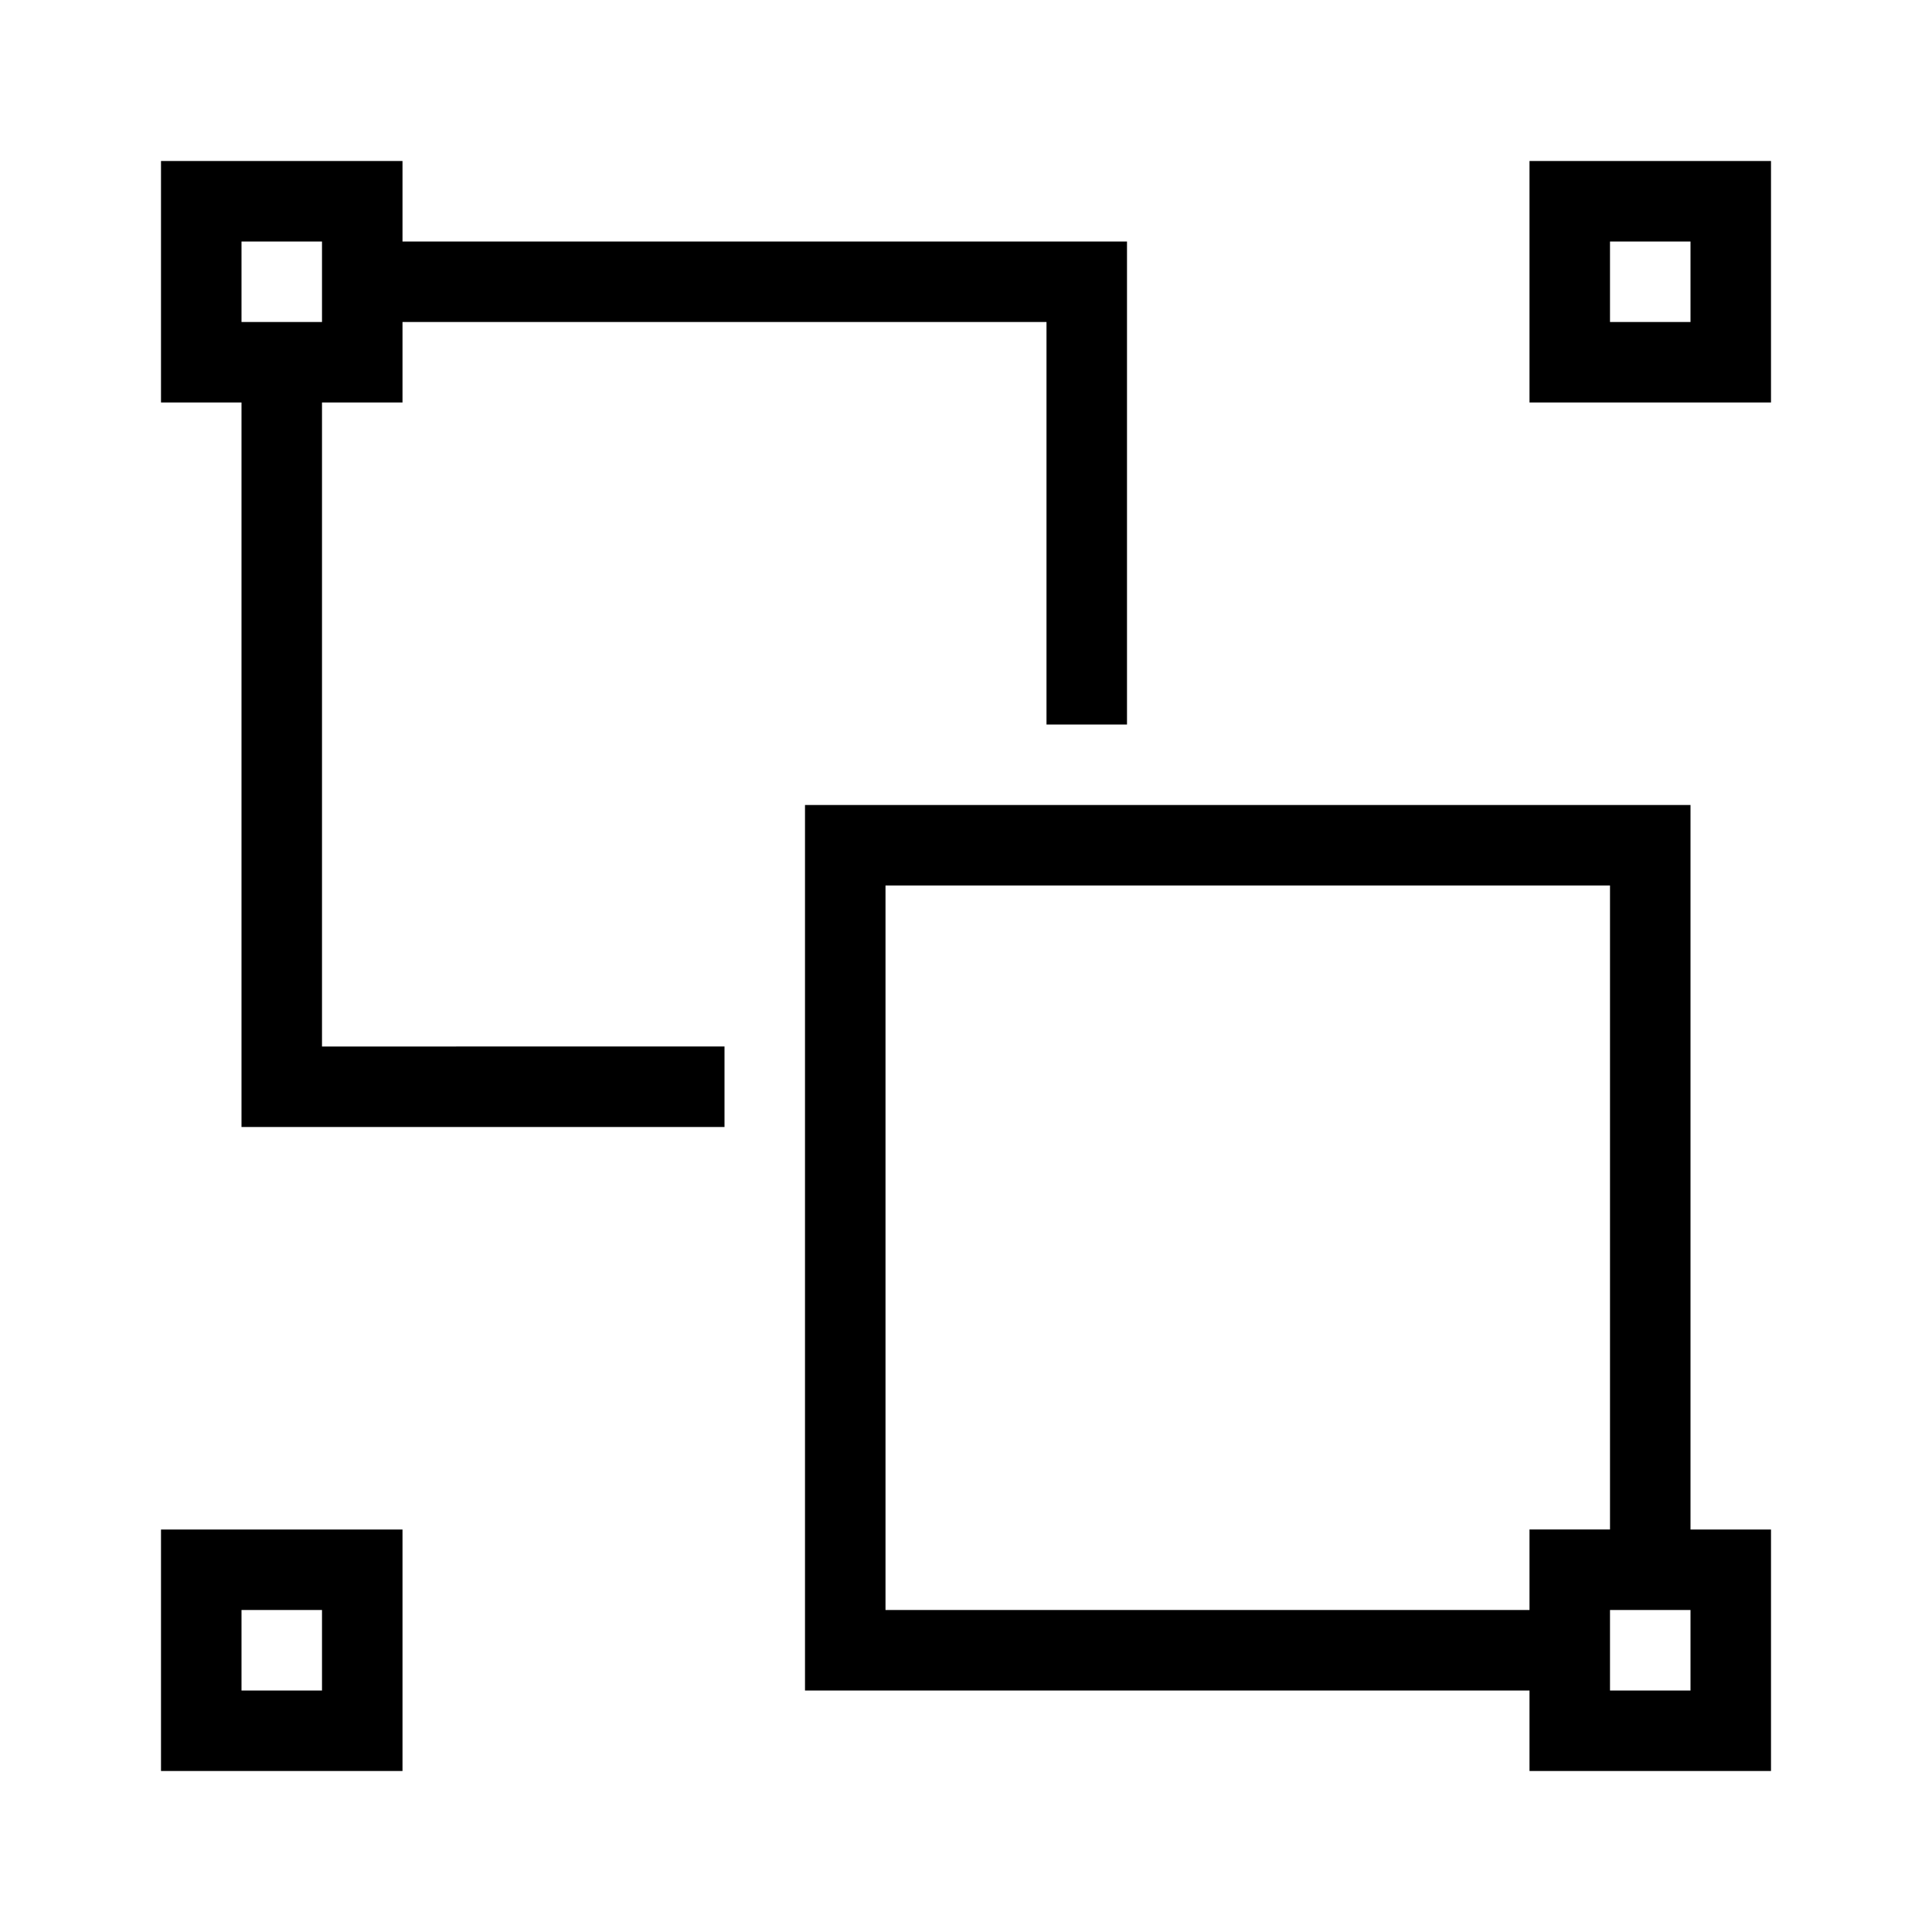<?xml version="1.0" encoding="utf-8"?><!-- Скачано с сайта svg4.ru / Downloaded from svg4.ru -->
<svg width="800px" height="800px" viewBox="0 0 24 24" xmlns="http://www.w3.org/2000/svg"><path d="M4 5h1V4h8v5h1V3H5V2H2v3h1v9h6v-1H4zM3 3h1v1H3zM2 22h3v-3H2zm1-2h1v1H3zM19 2v3h3V2zm2 2h-1V3h1zm0 6H10v11h9v1h3v-3h-1zm-2 10h-8v-9h9v8h-1zm2 1h-1v-1h1z"/><path fill="none" d="M0 0h24v24H0z"/></svg>